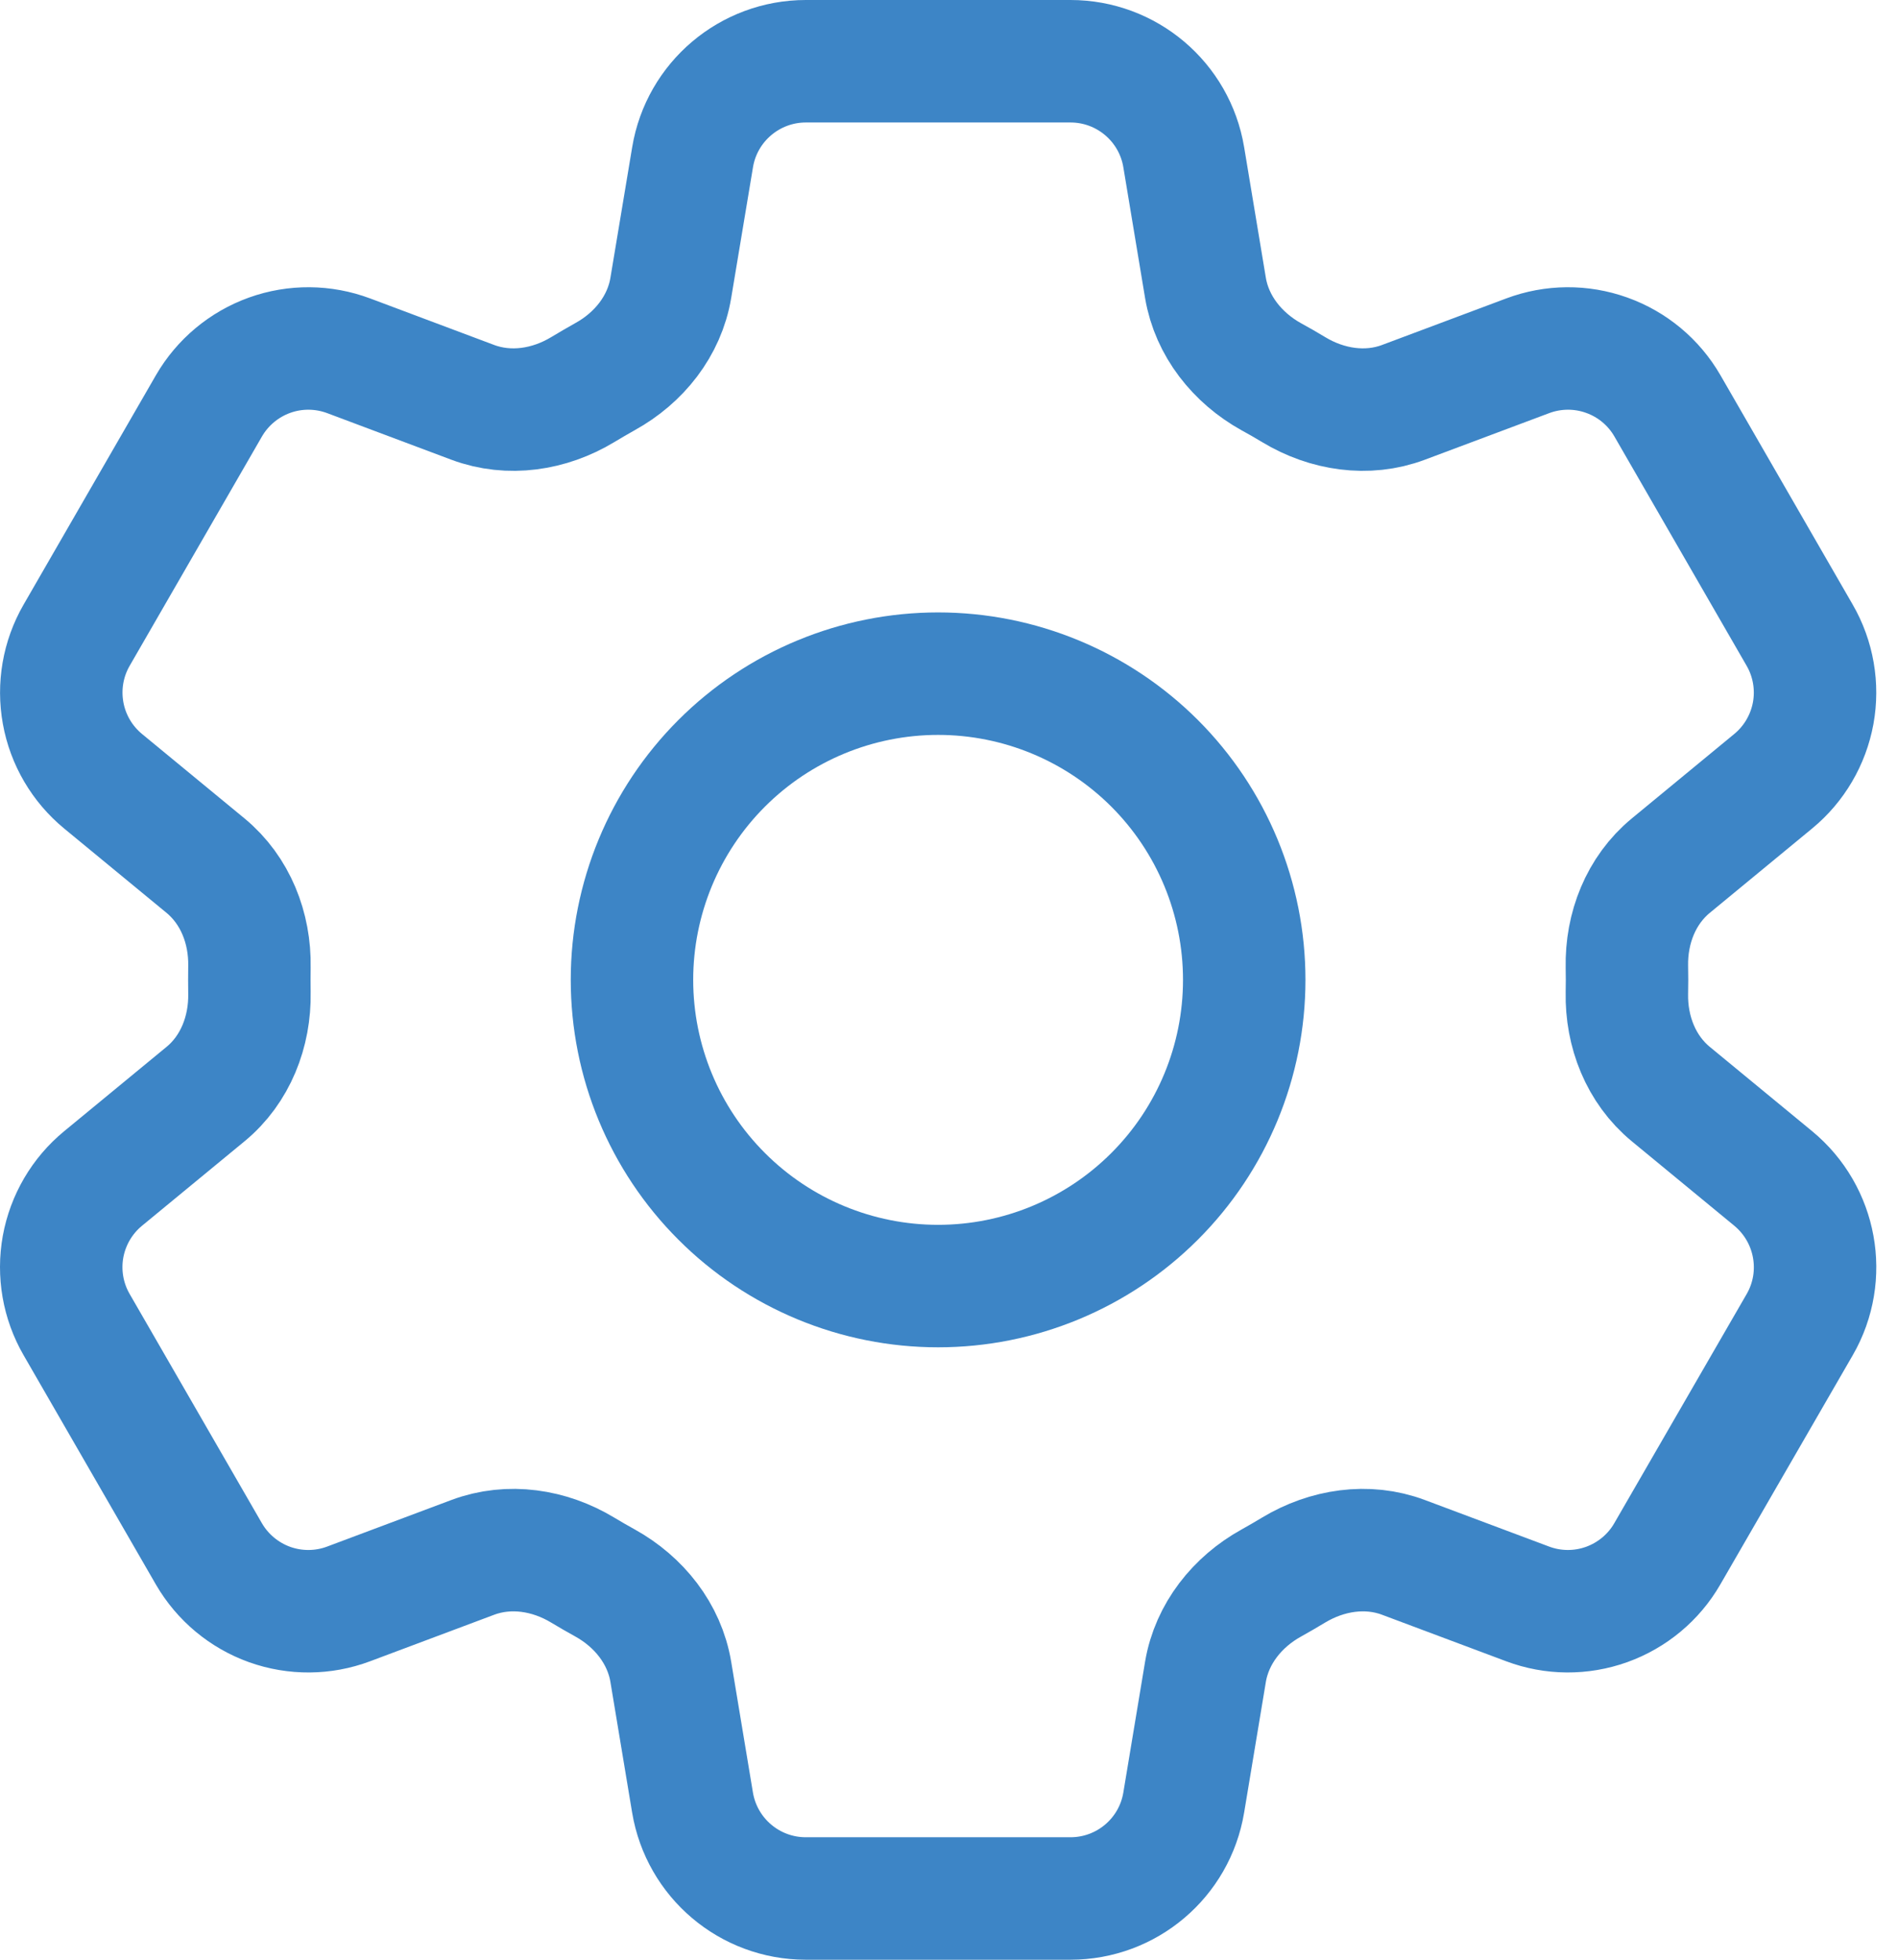 <svg xmlns="http://www.w3.org/2000/svg" width="31" height="32" viewBox="0 0 31 32" fill="none"><path d="M11.312 2.567C11.462 1.663 12.246 1 13.162 1H17.484C18.401 1 19.184 1.663 19.334 2.567L19.689 4.702C19.794 5.325 20.211 5.845 20.764 6.152C20.887 6.218 21.009 6.29 21.131 6.363C21.672 6.69 22.331 6.792 22.922 6.57L24.951 5.81C25.366 5.654 25.824 5.65 26.242 5.8C26.66 5.949 27.012 6.242 27.234 6.627L29.394 10.372C29.616 10.756 29.694 11.207 29.615 11.644C29.535 12.08 29.304 12.475 28.961 12.757L27.289 14.135C26.801 14.537 26.559 15.157 26.572 15.788C26.575 15.93 26.575 16.072 26.572 16.213C26.559 16.843 26.801 17.463 27.289 17.865L28.962 19.243C29.669 19.827 29.852 20.835 29.396 21.627L27.232 25.372C27.011 25.756 26.659 26.049 26.242 26.199C25.824 26.349 25.366 26.346 24.951 26.19L22.922 25.43C22.331 25.208 21.672 25.31 21.129 25.637C21.008 25.71 20.886 25.781 20.762 25.85C20.211 26.155 19.794 26.675 19.689 27.298L19.334 29.433C19.184 30.338 18.401 31 17.484 31H13.161C12.244 31 11.462 30.337 11.311 29.433L10.956 27.298C10.852 26.675 10.436 26.155 9.882 25.848C9.759 25.78 9.637 25.71 9.516 25.637C8.974 25.31 8.316 25.208 7.722 25.43L5.694 26.19C5.279 26.346 4.821 26.349 4.404 26.2C3.986 26.05 3.635 25.757 3.412 25.373L1.251 21.628C1.029 21.244 0.951 20.793 1.03 20.356C1.11 19.92 1.341 19.525 1.684 19.243L3.357 17.865C3.844 17.465 4.086 16.843 4.074 16.213C4.072 16.072 4.072 15.93 4.074 15.788C4.086 15.155 3.844 14.537 3.357 14.135L1.684 12.757C1.342 12.475 1.11 12.081 1.031 11.644C0.952 11.208 1.029 10.758 1.251 10.373L3.412 6.628C3.634 6.244 3.986 5.95 4.404 5.8C4.822 5.65 5.28 5.654 5.696 5.81L7.722 6.57C8.316 6.792 8.974 6.69 9.516 6.363C9.636 6.29 9.759 6.22 9.882 6.15C10.436 5.845 10.852 5.325 10.956 4.702L11.312 2.567Z" stroke="#3D85C6" stroke-width="2" stroke-linecap="round" stroke-linejoin="round"></path><path d="M20.322 16C20.322 17.326 19.796 18.598 18.858 19.535C17.92 20.473 16.648 21 15.322 21C13.996 21 12.724 20.473 11.787 19.535C10.849 18.598 10.322 17.326 10.322 16C10.322 14.674 10.849 13.402 11.787 12.464C12.724 11.527 13.996 11 15.322 11C16.648 11 17.92 11.527 18.858 12.464C19.796 13.402 20.322 14.674 20.322 16Z" stroke="#3D85C6" stroke-width="2" stroke-linecap="round" stroke-linejoin="round"></path></svg>